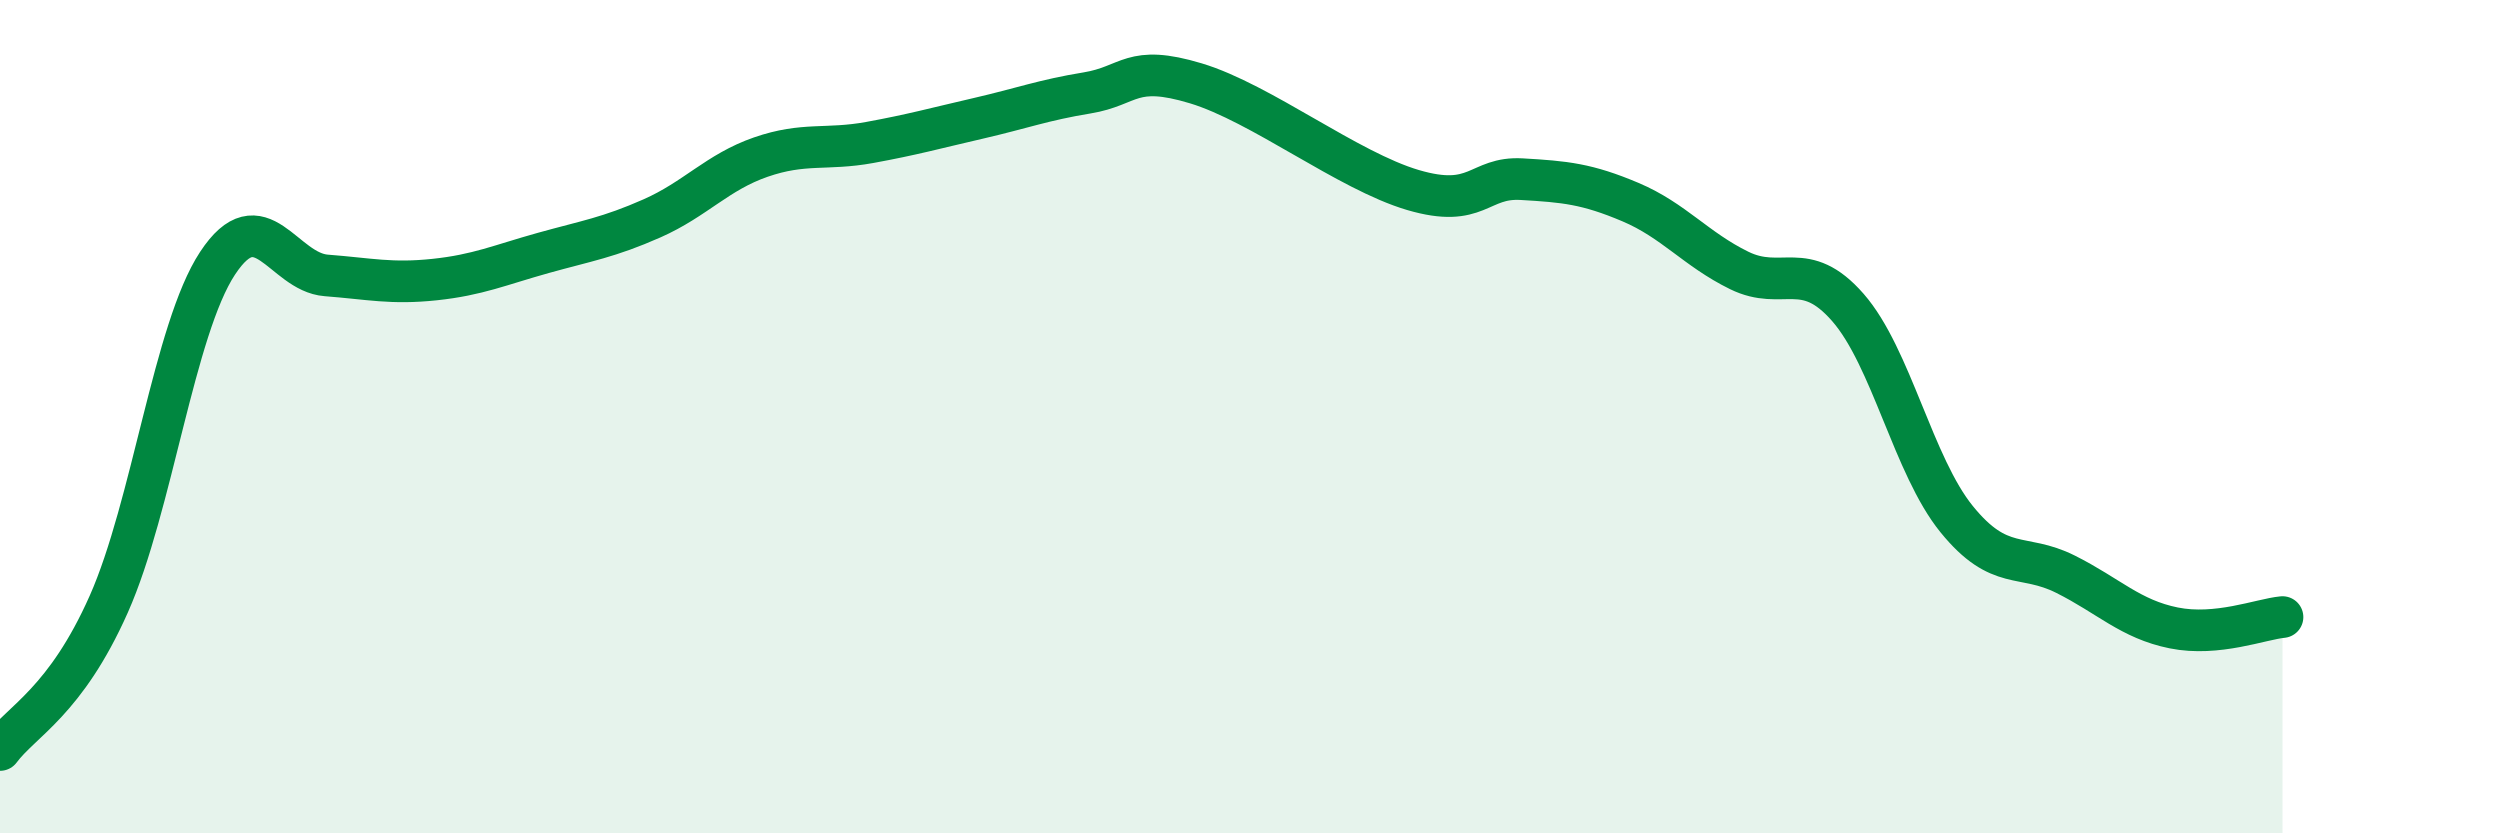 
    <svg width="60" height="20" viewBox="0 0 60 20" xmlns="http://www.w3.org/2000/svg">
      <path
        d="M 0,18 C 0.52,17.3 1.57,16.84 2.61,14.5 C 3.65,12.16 4.18,7.9 5.22,6.32 C 6.26,4.74 6.79,6.53 7.83,6.61 C 8.87,6.69 9.39,6.82 10.43,6.71 C 11.47,6.6 12,6.36 13.04,6.07 C 14.08,5.78 14.61,5.7 15.65,5.24 C 16.69,4.78 17.22,4.13 18.26,3.77 C 19.3,3.41 19.83,3.61 20.87,3.42 C 21.91,3.23 22.44,3.08 23.48,2.84 C 24.52,2.6 25.05,2.4 26.09,2.23 C 27.13,2.06 27.14,1.53 28.7,2 C 30.26,2.47 32.35,4.1 33.91,4.56 C 35.47,5.02 35.48,4.24 36.52,4.3 C 37.56,4.36 38.09,4.41 39.13,4.85 C 40.17,5.29 40.7,5.98 41.74,6.49 C 42.78,7 43.31,6.19 44.35,7.38 C 45.39,8.57 45.92,11.18 46.96,12.46 C 48,13.74 48.53,13.26 49.57,13.78 C 50.61,14.3 51.13,14.86 52.17,15.07 C 53.21,15.28 54.26,14.86 54.78,14.81L54.78 20L0 20Z"
        fill="#008740"
        opacity="0.1"
        stroke-linecap="round"
        stroke-linejoin="round"
      />
      <path
        d="M 0,18 C 0.52,17.3 1.57,16.84 2.61,14.5 C 3.65,12.16 4.18,7.9 5.22,6.32 C 6.26,4.74 6.79,6.53 7.83,6.61 C 8.87,6.69 9.39,6.82 10.43,6.71 C 11.47,6.6 12,6.36 13.04,6.07 C 14.08,5.78 14.61,5.7 15.65,5.24 C 16.69,4.78 17.22,4.13 18.26,3.77 C 19.3,3.41 19.83,3.61 20.87,3.42 C 21.91,3.23 22.44,3.08 23.48,2.84 C 24.52,2.6 25.05,2.4 26.09,2.23 C 27.13,2.06 27.14,1.53 28.7,2 C 30.26,2.47 32.35,4.1 33.91,4.56 C 35.47,5.02 35.48,4.24 36.52,4.3 C 37.56,4.36 38.09,4.41 39.13,4.85 C 40.17,5.29 40.7,5.98 41.74,6.49 C 42.78,7 43.31,6.19 44.35,7.38 C 45.39,8.57 45.92,11.18 46.96,12.46 C 48,13.74 48.53,13.26 49.57,13.78 C 50.61,14.3 51.13,14.86 52.17,15.07 C 53.21,15.28 54.26,14.86 54.78,14.81"
        stroke="#008740"
        stroke-width="1"
        fill="none"
        stroke-linecap="round"
        stroke-linejoin="round"
      />
    </svg>
  